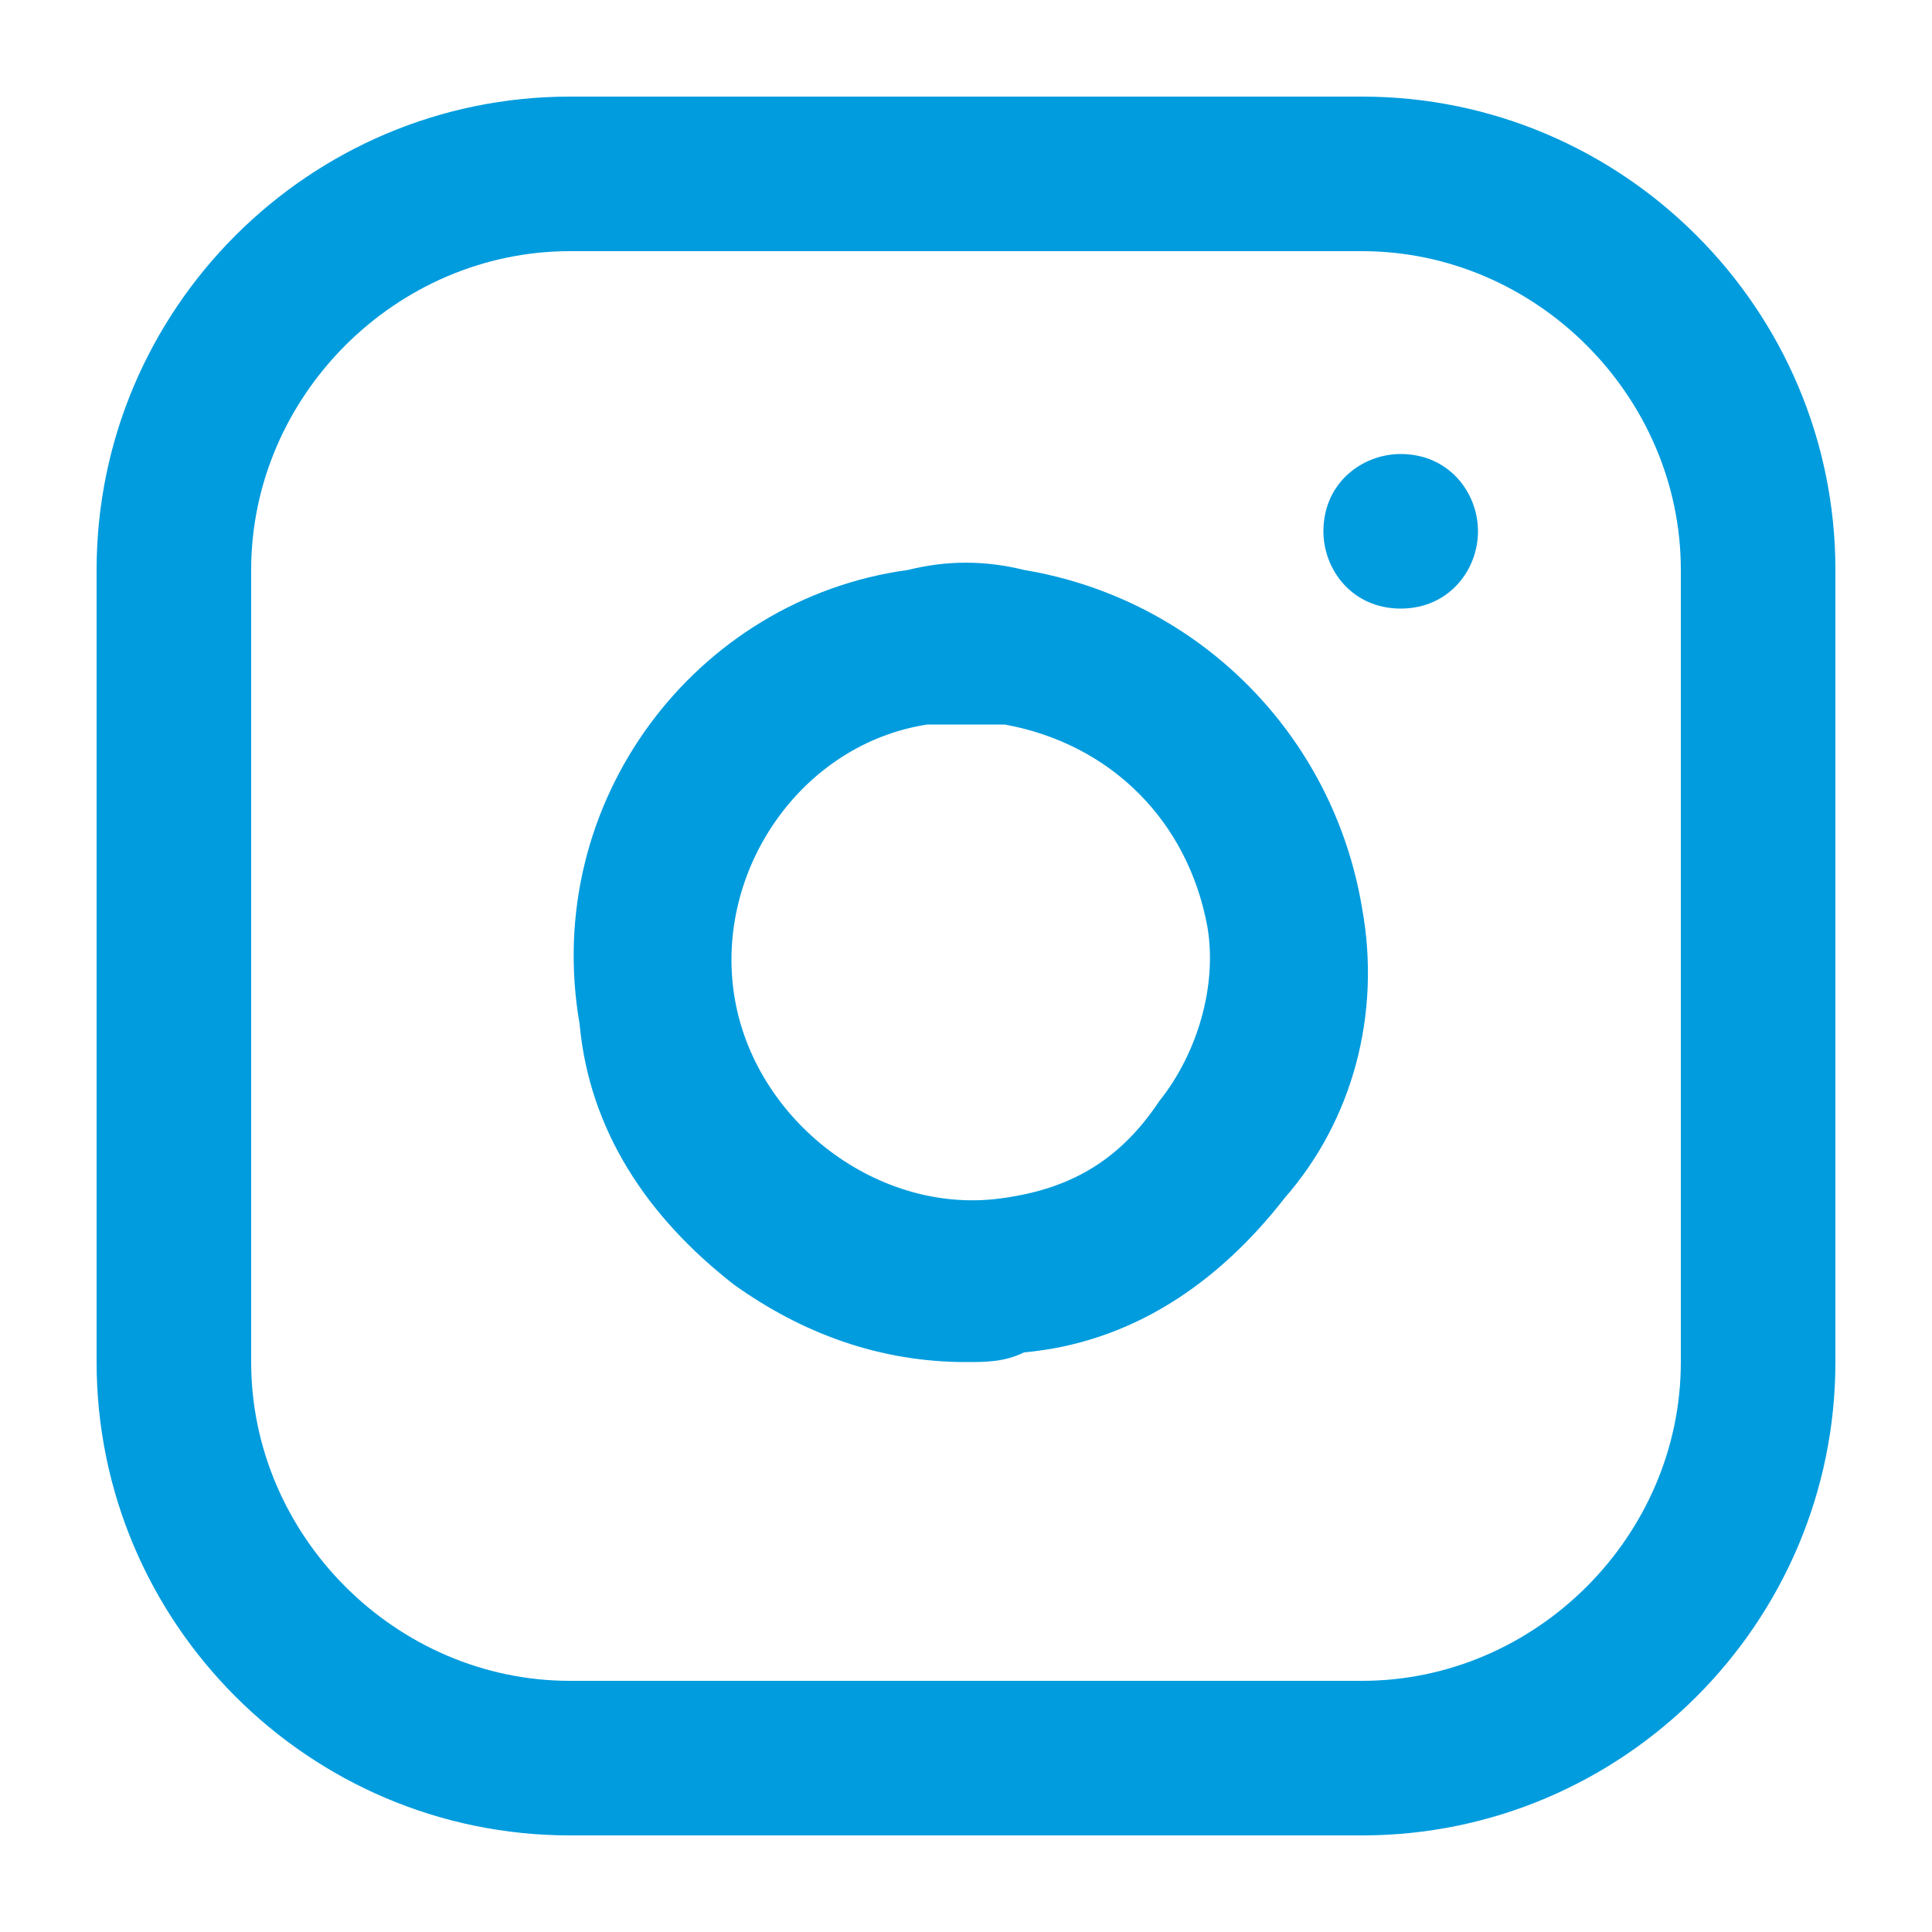 <?xml version="1.0" encoding="UTF-8"?>
<!-- Generator: Adobe Illustrator 25.4.1, SVG Export Plug-In . SVG Version: 6.00 Build 0)  -->
<svg xmlns="http://www.w3.org/2000/svg" xmlns:xlink="http://www.w3.org/1999/xlink" version="1.1" id="Layer_1" x="0px" y="0px" viewBox="0 0 20 20" style="enable-background:new 0 0 20 20;" xml:space="preserve">
<style type="text/css">
	.st0{fill:#009CDE;}
</style>
<g>
	<path class="st0" d="M14.1,19H5.9C3.2,19,1,16.8,1,14.1V5.9C1,3.2,3.2,1,5.9,1h8.2C16.8,1,19,3.2,19,5.9v8.2   C19,16.8,16.8,19,14.1,19z M5.9,2.6c-1.8,0-3.3,1.5-3.3,3.3v8.2c0,1.8,1.5,3.3,3.3,3.3h8.2c1.8,0,3.3-1.5,3.3-3.3V5.9   c0-1.8-1.5-3.3-3.3-3.3H5.9z"></path>
	<path class="st0" d="M10,14.1c-0.9,0-1.7-0.3-2.4-0.8c-0.9-0.7-1.5-1.6-1.6-2.7C5.6,8.3,7.2,6.2,9.4,5.9c0.4-0.1,0.8-0.1,1.2,0   c1.8,0.3,3.2,1.7,3.5,3.5l0,0c0.2,1.1-0.1,2.2-0.8,3c-0.7,0.9-1.6,1.5-2.7,1.6C10.4,14.1,10.2,14.1,10,14.1z M10,7.5   c-0.1,0-0.2,0-0.4,0C8.3,7.7,7.4,9,7.6,10.3c0.2,1.3,1.5,2.3,2.8,2.1c0.7-0.1,1.2-0.4,1.6-1c0.4-0.5,0.6-1.2,0.5-1.8l0,0   c-0.2-1.1-1-1.9-2.1-2.1C10.3,7.5,10.2,7.5,10,7.5z"></path>
	<path class="st0" d="M14.5,6.3c-0.5,0-0.8-0.4-0.8-0.8c0-0.5,0.4-0.8,0.8-0.8h0c0.5,0,0.8,0.4,0.8,0.8C15.3,5.9,15,6.3,14.5,6.3z"></path>
</g>
</svg>
